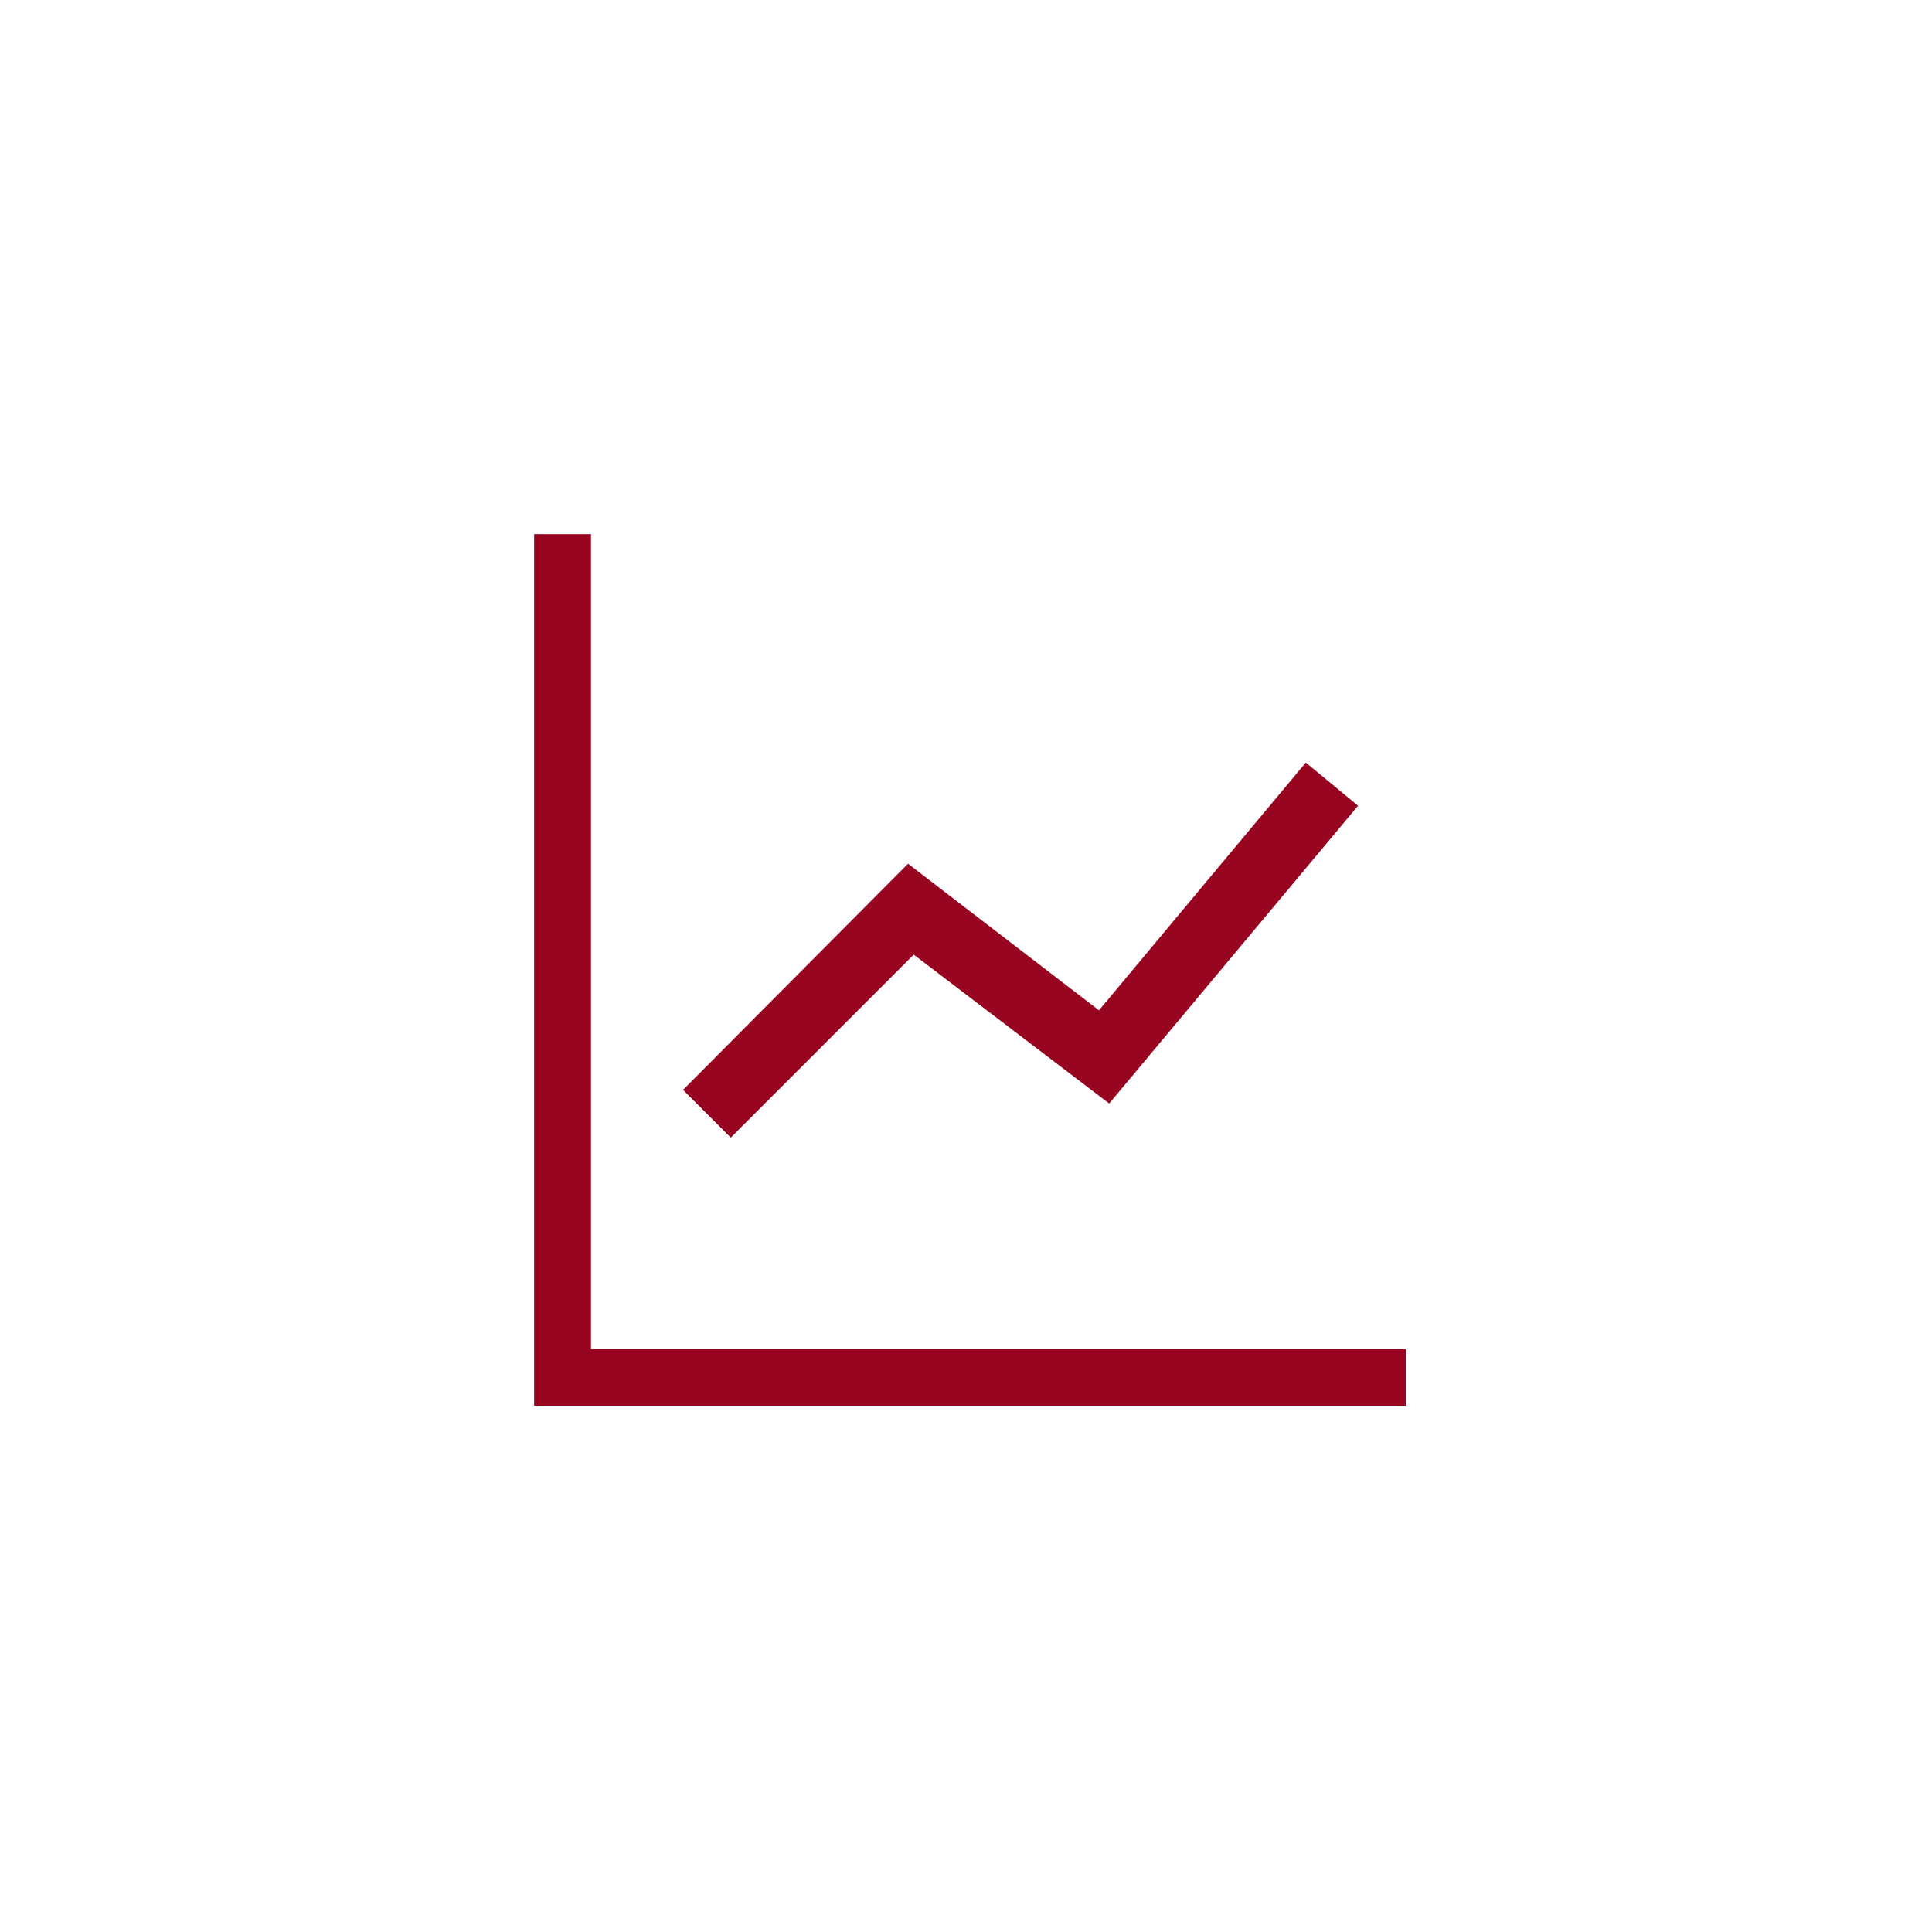 <?xml version="1.0" encoding="utf-8"?>

<svg version="1.1" id="レイヤー_1" xmlns="http://www.w3.org/2000/svg" xmlns:xlink="http://www.w3.org/1999/xlink" x="0px"
	 y="0px" viewBox="0 0 170 170" style="enable-background:new 0 0 170 170;" xml:space="preserve">
<style type="text/css">
	.st0{fill:#970520;}
</style>
<polygon class="st0" points="123.7,123.7 47,123.7 47,47 52,47 52,118.7 123.7,118.7 "/>
<polygon class="st0" points="64.3,100.1 60.1,95.9 79.9,76 96.7,88.9 114.9,67.1 119.5,70.9 97.6,97.1 80.4,84 "/>
</svg>
